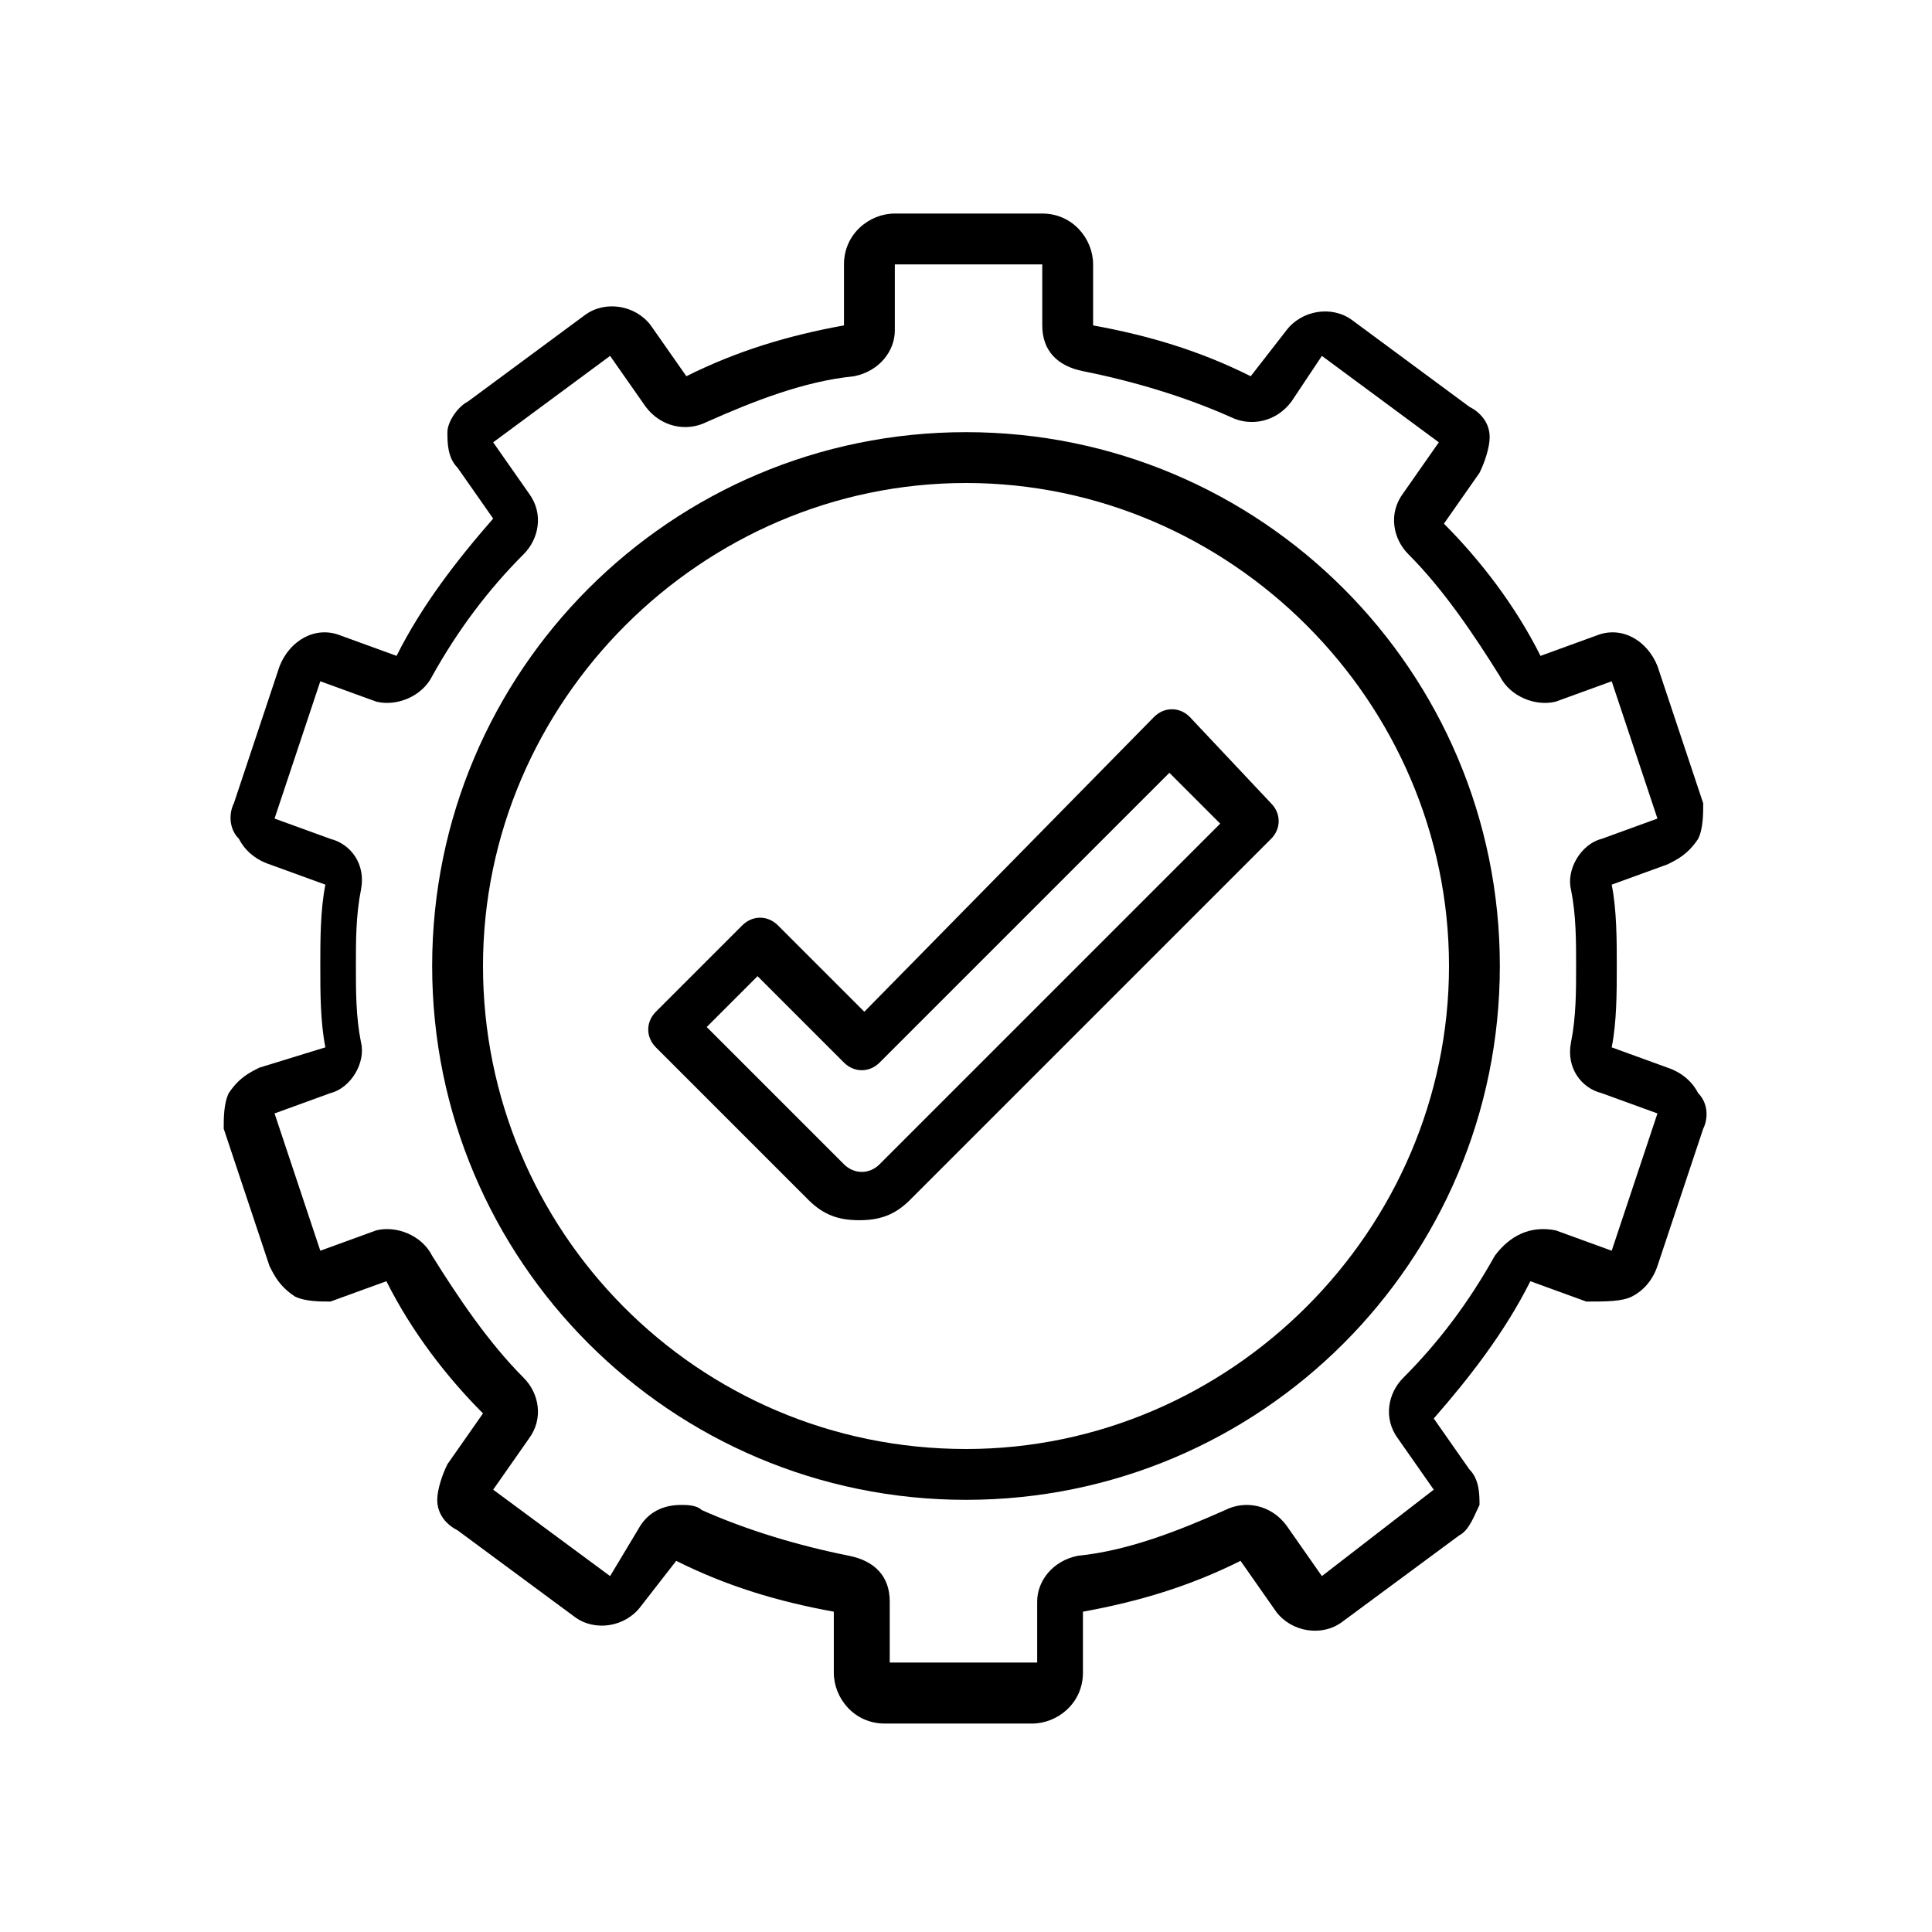 <svg xmlns="http://www.w3.org/2000/svg" xmlns:xlink="http://www.w3.org/1999/xlink" id="Layer_1" x="0px" y="0px" viewBox="0 0 38 38" style="enable-background:new 0 0 38 38;" xml:space="preserve"><g>	<path d="M32.1,25.5c0.2-0.1,0.4-0.3,0.5-0.6l0.9-2.7c0.1-0.2,0.1-0.5-0.1-0.7c-0.1-0.2-0.3-0.4-0.6-0.5l-1.1-0.4  c0.1-0.5,0.1-1.1,0.1-1.6c0-0.5,0-1.1-0.1-1.6l1.1-0.4c0.2-0.1,0.4-0.2,0.6-0.5c0.1-0.2,0.1-0.5,0.1-0.7l-0.9-2.7  c-0.2-0.5-0.7-0.8-1.2-0.6l-1.1,0.4c-0.5-1-1.2-1.9-1.9-2.6l0.7-1c0.1-0.2,0.2-0.5,0.2-0.7c0-0.3-0.2-0.5-0.4-0.6l-2.3-1.7  c-0.4-0.3-1-0.2-1.3,0.2l-0.7,0.9c-1-0.5-2-0.8-3.1-1V5.2c0-0.5-0.4-1-1-1h-2.9c-0.5,0-1,0.4-1,1v1.2c-1.1,0.2-2.1,0.5-3.1,1  l-0.7-1c-0.3-0.4-0.9-0.5-1.3-0.2L9.2,7.9C9,8,8.8,8.3,8.8,8.5c0,0.2,0,0.5,0.2,0.7l0.7,1c-0.7,0.8-1.4,1.7-1.9,2.7l-1.1-0.4  c-0.5-0.2-1,0.1-1.2,0.6l-0.9,2.7c-0.1,0.2-0.1,0.5,0.1,0.7c0.1,0.2,0.3,0.4,0.6,0.5l1.1,0.4c-0.1,0.5-0.1,1.1-0.1,1.6  c0,0.5,0,1.1,0.1,1.6L5.1,21c-0.2,0.1-0.4,0.2-0.6,0.5c-0.1,0.2-0.1,0.5-0.1,0.7l0.9,2.7c0.1,0.2,0.2,0.4,0.5,0.6  c0.2,0.1,0.5,0.1,0.7,0.1l1.1-0.4c0.5,1,1.2,1.9,1.9,2.6l-0.7,1c-0.1,0.2-0.2,0.5-0.2,0.7c0,0.3,0.2,0.5,0.4,0.6l2.3,1.7  c0.4,0.3,1,0.2,1.3-0.2l0.7-0.9c1,0.5,2,0.8,3.1,1v1.2c0,0.5,0.4,1,1,1h2.9c0.5,0,1-0.4,1-1v-1.2c1.1-0.2,2.1-0.5,3.1-1l0.7,1  c0.3,0.4,0.9,0.5,1.3,0.2l2.3-1.7c0.2-0.1,0.3-0.4,0.4-0.6c0-0.2,0-0.5-0.2-0.7l-0.7-1c0.7-0.8,1.4-1.7,1.9-2.7l1.1,0.4  C31.6,25.6,31.9,25.6,32.1,25.5L32.1,25.5z M29.4,24.7c-0.5,0.9-1.1,1.7-1.8,2.4c-0.3,0.3-0.4,0.8-0.1,1.2l0.7,1L26,31l-0.7-1  c-0.3-0.4-0.8-0.5-1.2-0.3c-0.9,0.4-1.9,0.8-2.9,0.9c-0.5,0.1-0.8,0.5-0.8,0.9v1.2h-2.9v-1.2c0-0.5-0.3-0.8-0.8-0.9  c-1-0.2-2-0.5-2.9-0.9c-0.1-0.1-0.3-0.1-0.4-0.1c-0.3,0-0.6,0.1-0.8,0.4L12,31l-2.3-1.7l0.7-1c0.3-0.4,0.2-0.9-0.1-1.2  c-0.7-0.7-1.3-1.6-1.8-2.4c-0.2-0.4-0.7-0.6-1.1-0.5l-1.1,0.4l-0.9-2.7l1.1-0.4c0.4-0.1,0.7-0.6,0.6-1c-0.1-0.5-0.1-1-0.1-1.5  c0-0.5,0-1,0.1-1.5c0.1-0.5-0.2-0.9-0.6-1l-1.1-0.4l0.9-2.7l1.1,0.4c0.4,0.1,0.9-0.1,1.1-0.5c0.5-0.9,1.1-1.7,1.8-2.4  c0.3-0.3,0.4-0.8,0.1-1.2l-0.7-1L12,7l0.7,1c0.3,0.4,0.8,0.5,1.2,0.3c0.9-0.4,1.9-0.8,2.9-0.9c0.5-0.1,0.8-0.5,0.8-0.9V5.2h2.9v1.2  c0,0.5,0.3,0.8,0.8,0.9c1,0.2,2,0.5,2.9,0.9c0.4,0.2,0.9,0.1,1.2-0.3L26,7l2.3,1.7l-0.7,1c-0.3,0.4-0.2,0.9,0.1,1.2  c0.7,0.7,1.3,1.6,1.8,2.4c0.2,0.4,0.7,0.6,1.1,0.5l1.1-0.4l0.9,2.7l-1.1,0.4c-0.4,0.1-0.7,0.6-0.6,1c0.1,0.5,0.1,1,0.1,1.5  c0,0.5,0,1-0.1,1.5c-0.1,0.5,0.2,0.9,0.6,1l1.1,0.4l-0.9,2.7l-1.1-0.4C30.1,24.1,29.7,24.3,29.4,24.7L29.4,24.7z"></path>	<path d="M19,8.5C13.2,8.5,8.5,13.2,8.5,19S13.2,29.5,19,29.5S29.5,24.8,29.5,19S24.8,8.5,19,8.5z M19,28.5c-5.3,0-9.5-4.3-9.5-9.5  s4.3-9.5,9.5-9.5s9.5,4.3,9.5,9.5S24.2,28.5,19,28.5z"></path>	<path d="M23.4,14.1c-0.2-0.2-0.5-0.2-0.7,0L17,19.9l-1.7-1.7c-0.2-0.2-0.5-0.2-0.7,0l-1.7,1.7c-0.2,0.2-0.2,0.5,0,0.7l3,3  c0.3,0.3,0.6,0.4,1,0.4s0.7-0.1,1-0.4l7.1-7.1c0.2-0.2,0.2-0.5,0-0.7L23.4,14.1L23.4,14.1z M17.3,22.9c-0.2,0.2-0.5,0.2-0.7,0  l-2.7-2.7l1-1l1.7,1.7c0.2,0.2,0.5,0.2,0.7,0l5.7-5.7l1,1L17.3,22.9L17.3,22.9z"></path></g></svg>